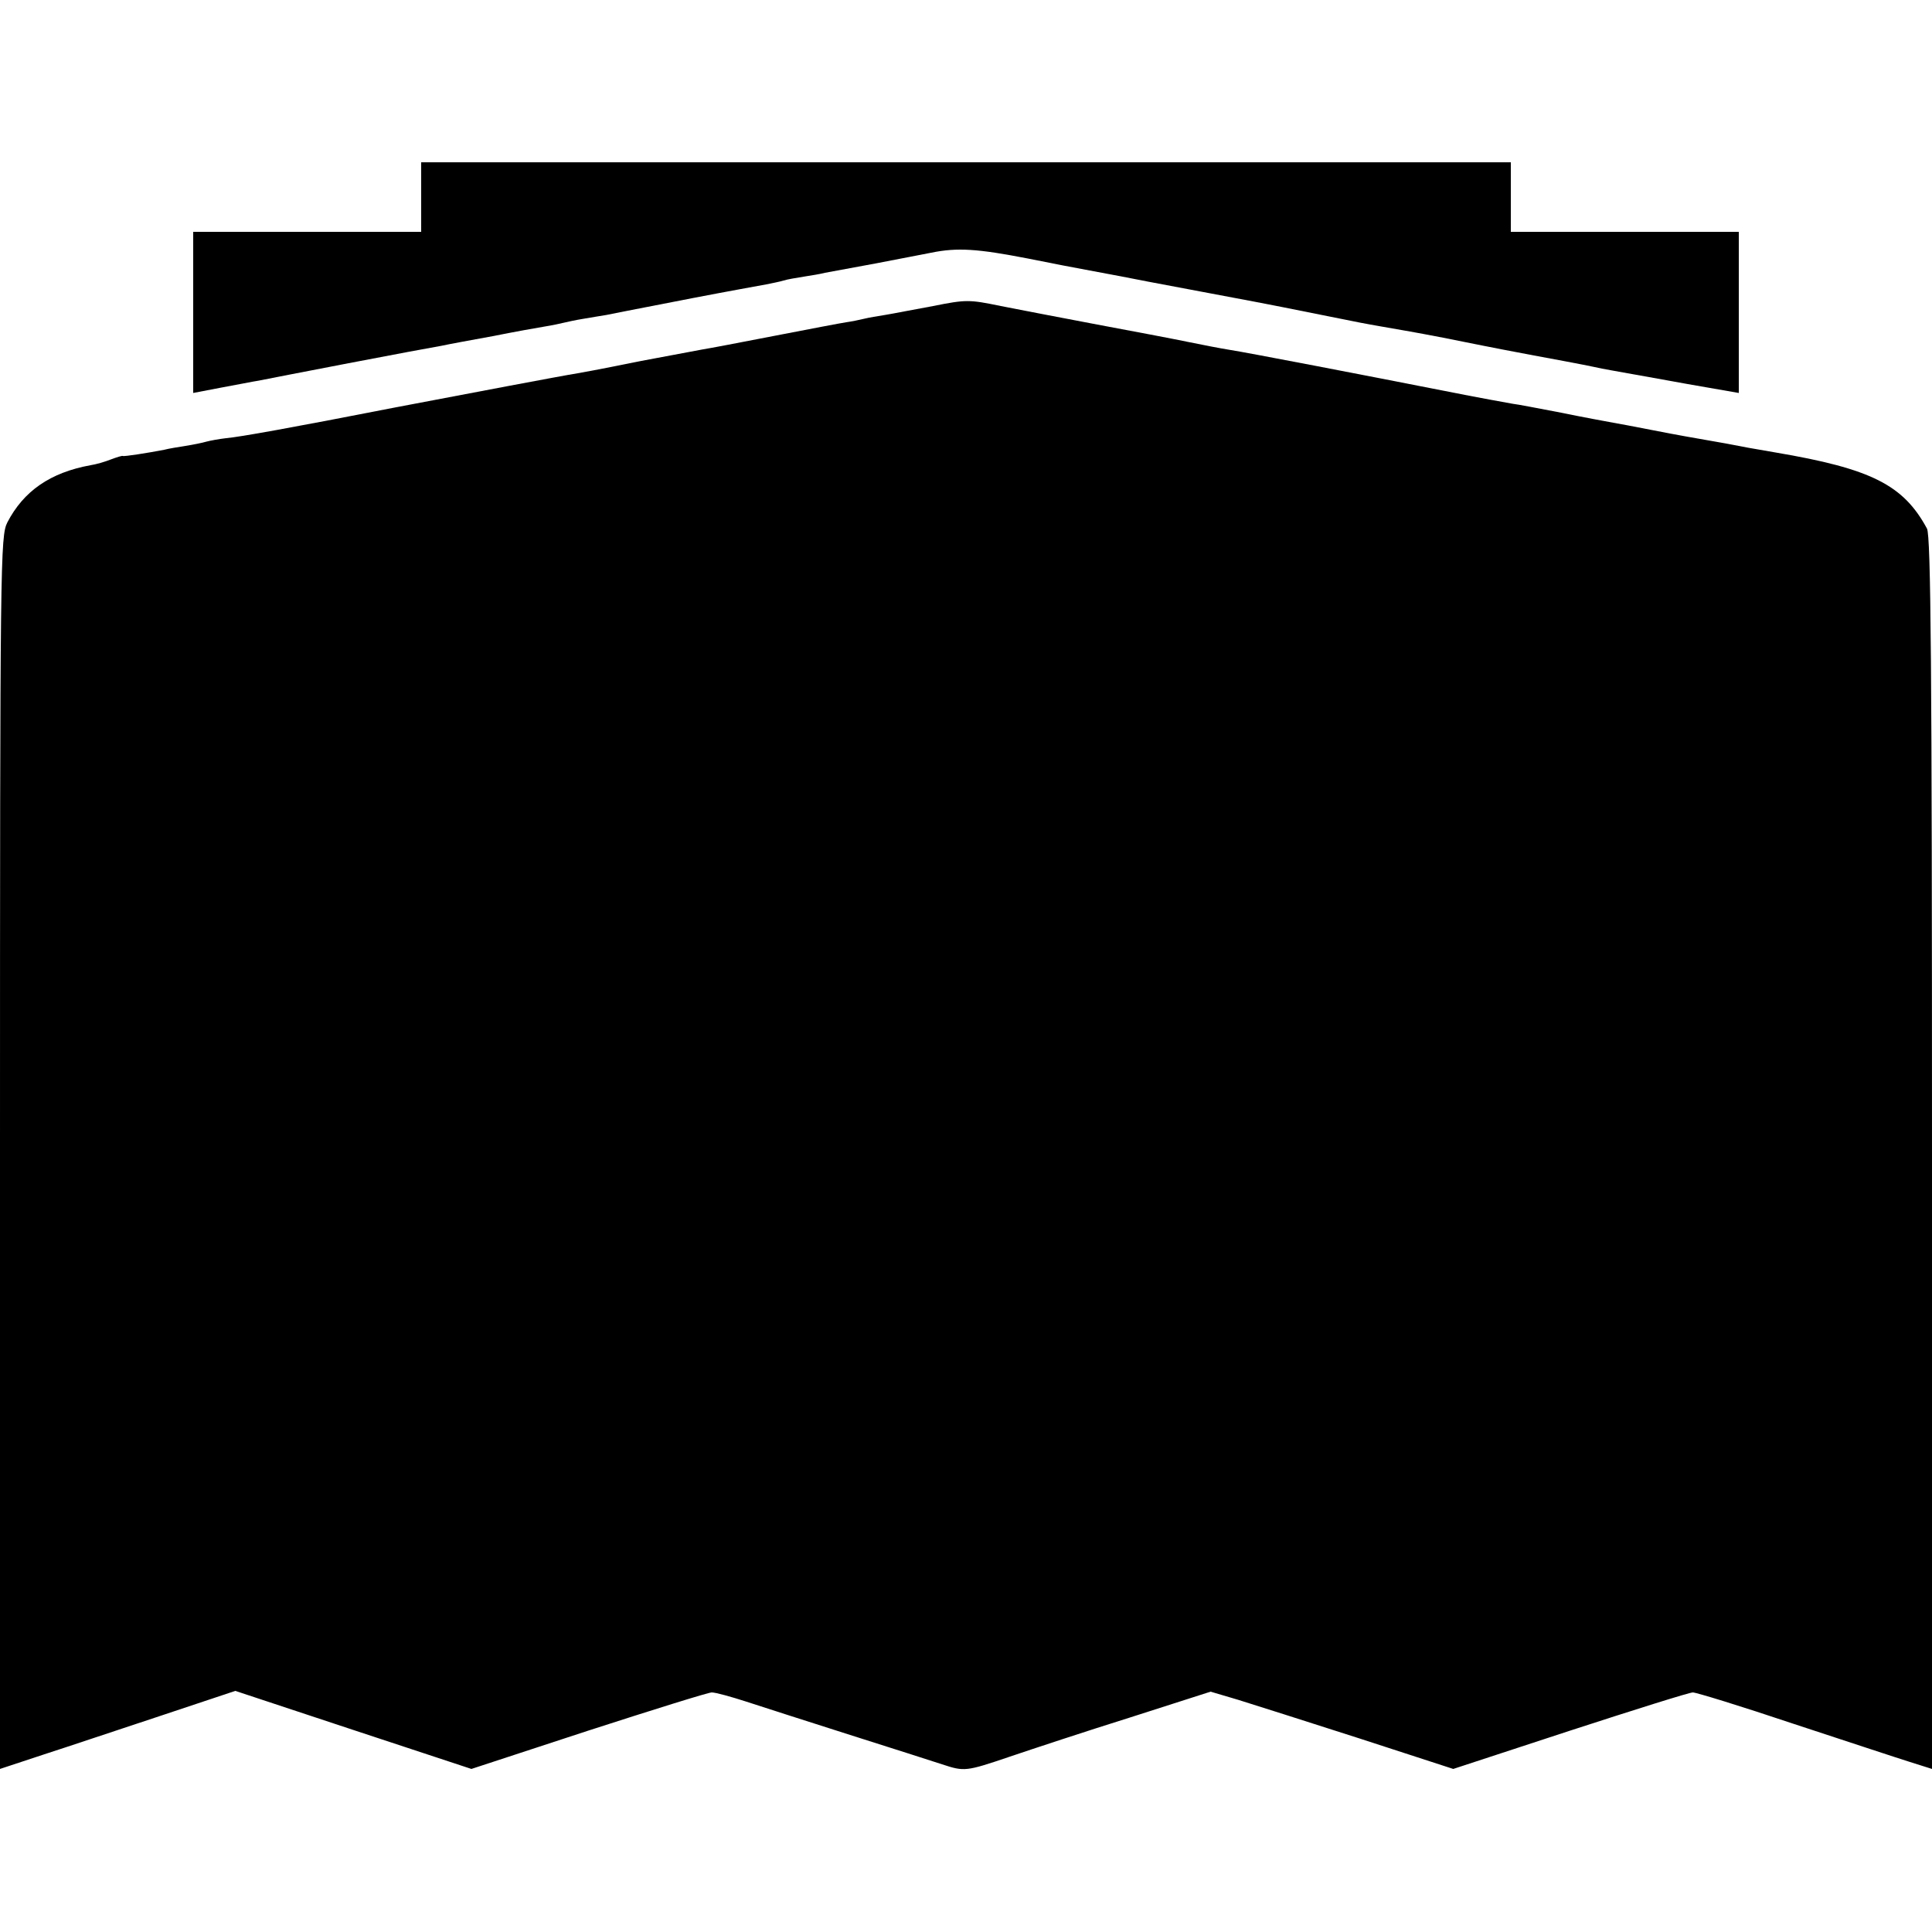 <svg version="1" xmlns="http://www.w3.org/2000/svg" width="666.667" height="666.667" viewBox="0 0 500 500" preserveAspectRatio="xMidYMid meet"><g fill="#000" stroke="none"><path d="M109 51v9H50v41.7l7.3-1.4c3.9-.7 8.3-1.6 9.7-1.8 1.4-.3 11.8-2.3 23.2-4.5 11.4-2.2 22.2-4.2 24-4.5 1.8-.4 7.8-1.5 13.3-2.5 5.5-1.1 11.6-2.2 13.5-2.5 1.9-.3 4.2-.8 5-1 .8-.2 3.1-.7 5-1 1.9-.3 4.6-.8 6-1 1.4-.3 3.4-.7 4.5-.9 1.1-.2 9.2-1.8 18-3.5s17.2-3.2 18.8-3.5c1.5-.3 3.5-.7 4.5-1 .9-.3 3.3-.7 5.2-1 1.9-.3 4.4-.7 5.5-1 1.1-.2 7-1.3 13-2.4 6.1-1.2 12.6-2.4 14.5-2.8 6.8-1.4 12.1-1 25 1.5 8.5 1.7 10.1 2 16 3.1 3 .6 6.6 1.2 8 1.5 1.4.3 10.8 2.1 21 4s19.6 3.7 21 4c1.4.3 5.9 1.2 10 2s8.6 1.7 10 2c1.4.3 3.9.7 5.5 1 6.3 1.1 8.2 1.4 16 2.9 4.4.9 9.1 1.8 10.5 2.1 1.4.3 7.2 1.4 13 2.5 12.5 2.3 14.8 2.8 17.6 3.4 1.2.2 3.7.7 5.5 1 1.9.3 9.4 1.7 16.7 3l13.2 2.3V60h-59V42H109v9z"/><path d="M241.5 79.2c-5 .9-10.5 2-12.4 2.3-1.9.3-4.3.7-5.5 1-1.2.3-3.2.7-4.6.9-1.4.2-9.7 1.8-18.5 3.5s-17.1 3.3-18.5 3.5c-1.4.3-5 .9-8 1.5s-6.6 1.2-8 1.5c-1.4.3-5 1-8 1.6-3 .6-6.8 1.3-8.5 1.6-4.4.7-27.5 5.1-47.5 8.9-26.6 5.2-40 7.6-43.5 7.9-1.7.2-4 .6-5.1.9-1 .3-3.5.8-5.4 1.1-1.9.3-4.4.7-5.5 1-4.1.8-10.5 1.8-10.7 1.6-.2-.1-1.5.3-3.1.9-1.5.6-3.9 1.3-5.3 1.5-10.4 1.9-17.3 6.7-21.5 14.8C.1 138.8 0 144.1 0 298.3v159.5l11.2-3.7c6.2-2 19.9-6.6 30.5-10.1l19.2-6.4 30.5 10.1 30.6 10.1 30.2-9.9c16.7-5.4 31.1-9.9 32-9.9 1 0 5 1.1 9 2.4 4 1.3 16.1 5.2 26.8 8.6 10.7 3.4 21.4 6.8 23.8 7.6 5.8 1.9 6.1 1.9 17.6-2 5.6-1.9 19.5-6.5 31-10.1l20.9-6.7 7.1 2.1c3.9 1.2 18 5.7 31.4 10l24.3 7.9 30.2-9.9c16.6-5.4 30.9-9.9 31.8-9.9.9 0 12.6 3.6 26 8.1 13.4 4.4 27 8.9 30.2 9.9l5.7 1.8V298.5c0-125.9-.3-159.8-1.3-161.7-6.1-11.3-14.4-15.5-39.2-19.7-3.3-.6-7.1-1.2-8.5-1.5-1.4-.3-6.3-1.2-11-2s-11-2-14-2.6c-3-.6-6.8-1.3-8.5-1.6-1.6-.3-7.7-1.4-13.5-2.6-5.8-1.1-11.4-2.2-12.5-2.3-1.1-.2-9-1.6-17.5-3.3-19.8-3.9-51.4-10-56-10.7-1.9-.3-6.6-1.2-10.5-2-3.8-.8-14.4-2.8-23.5-4.5-9.1-1.7-20.3-3.9-25-4.8-8.2-1.7-9-1.7-17.5 0z"/></g></svg>